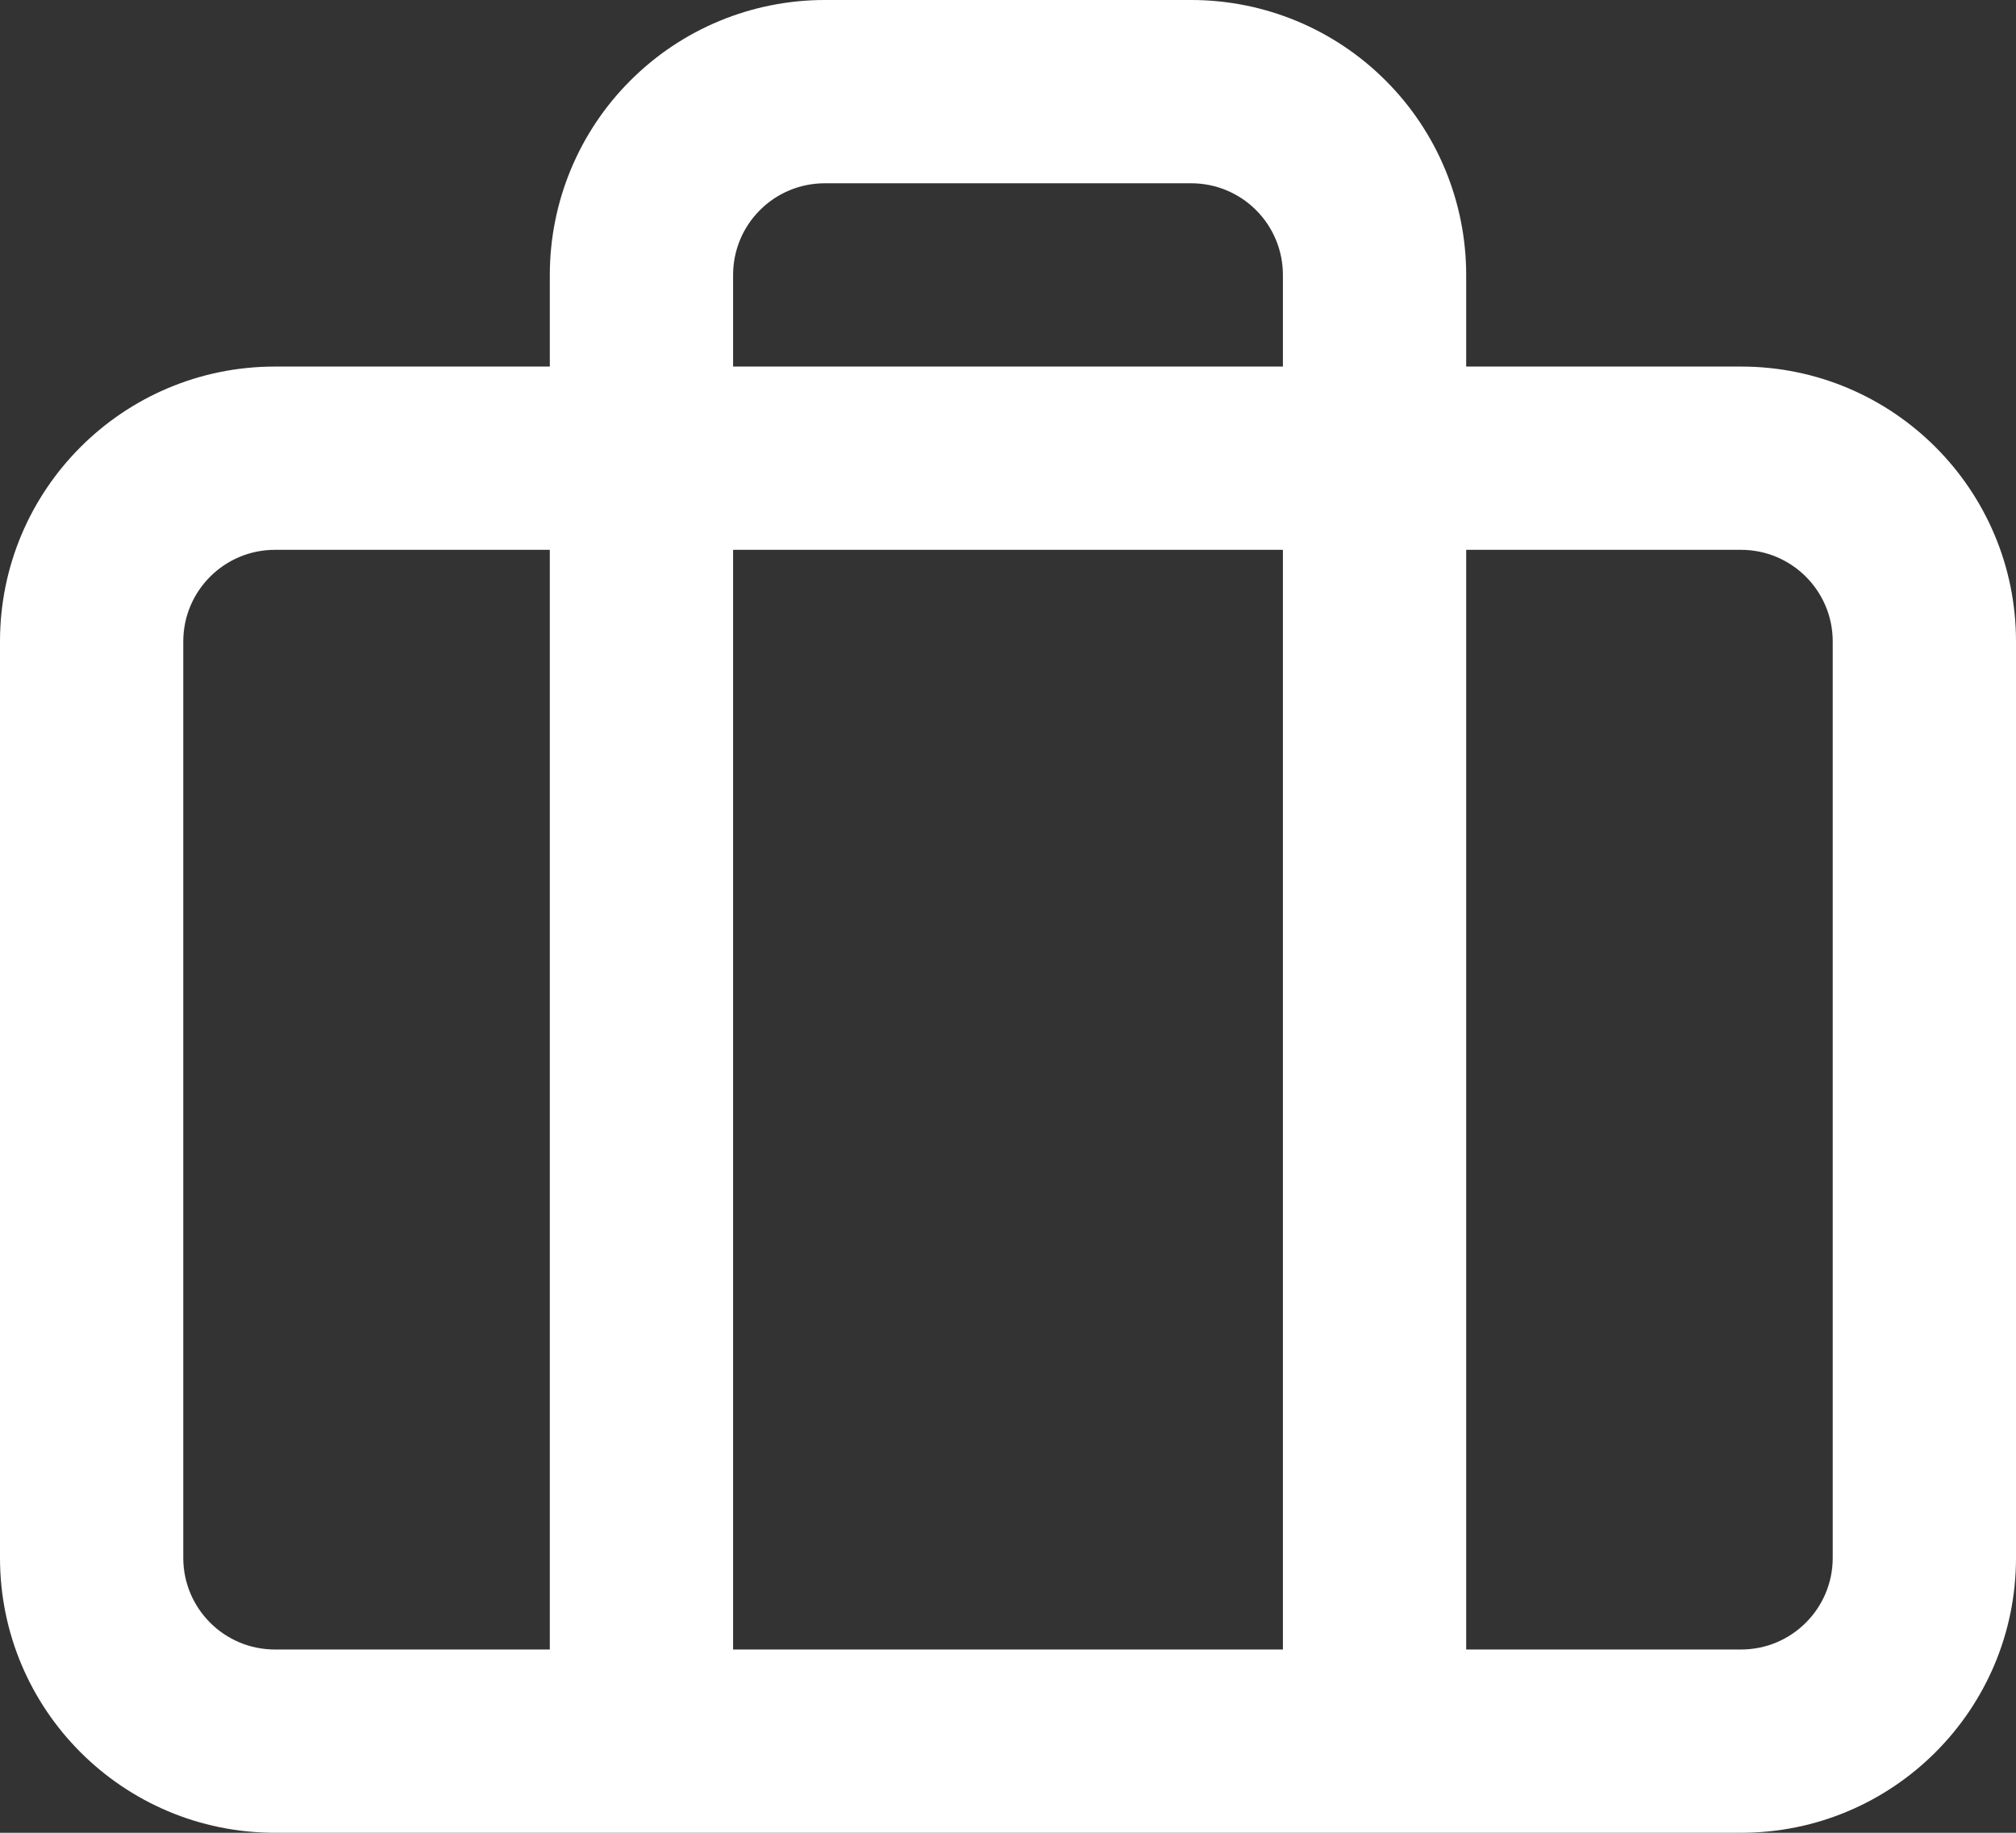 <svg width="22" height="20" viewBox="0 0 22 20" fill="none" xmlns="http://www.w3.org/2000/svg">
    <rect x="0" y="0" width="22" height="20" fill="#333333" stroke="none"/>
    <path fill-rule="evenodd" clip-rule="evenodd" d="M6.879 0.879C7.441 0.316 8.204 0 9 0H13C13.796 0 14.559 0.316 15.121 0.879C15.684 1.441 16 2.204 16 3V4H19C20.657 4 22 5.343 22 7V17C22 18.657 20.657 20 19 20H3C1.343 20 0 18.657 0 17V7C0 5.343 1.343 4 3 4H6V3C6 2.204 6.316 1.441 6.879 0.879ZM6 6H3C2.448 6 2 6.448 2 7V17C2 17.552 2.448 18 3 18H6V6ZM8 18V6H14V18H8ZM16 18H19C19.552 18 20 17.552 20 17V7C20 6.448 19.552 6 19 6H16V18ZM14 4H8V3C8 2.735 8.105 2.48 8.293 2.293C8.48 2.105 8.735 2 9 2H13C13.265 2 13.52 2.105 13.707 2.293C13.895 2.48 14 2.735 14 3V4Z" fill="#FFFFFF"/>
</svg>
